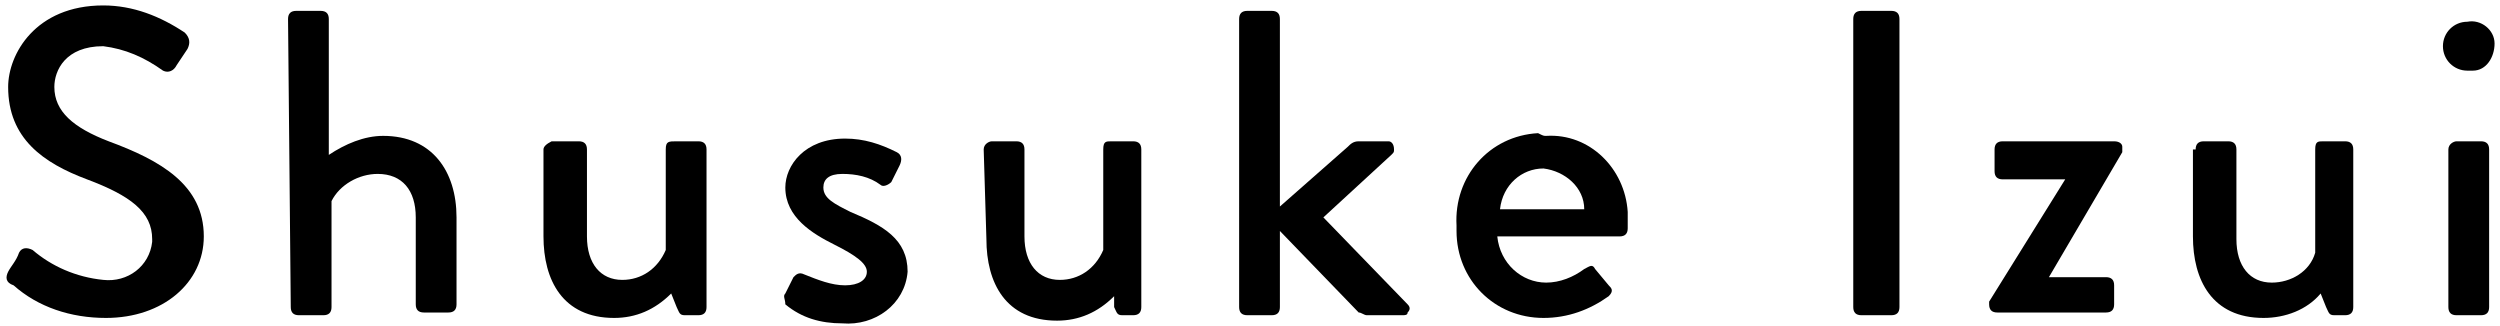 <?xml version="1.0" encoding="utf-8"?>
<!-- Generator: Adobe Illustrator 24.3.0, SVG Export Plug-In . SVG Version: 6.00 Build 0)  -->
<svg version="1.1" id="レイヤー_1" xmlns="http://www.w3.org/2000/svg" xmlns:xlink="http://www.w3.org/1999/xlink" x="0px"
	 y="0px" width="92px" height="12px" viewBox="0 0 92 12" style="enable-background:new 0 0 92 12;" xml:space="preserve">
<g id="レイヤー_2_1_">
	<g id="レイヤー_1-2">
		<path d="M0.3,10c0.1-0.2,0.3-0.4,0.4-0.7c0.1-0.2,0.3-0.2,0.5-0.1c0.7,0.6,1.6,1,2.6,1.1c0.9,0.1,1.7-0.5,1.8-1.4c0,0,0-0.1,0-0.1
			c0-1-0.8-1.6-2.4-2.2S0.3,5.1,0.3,3.2c0-1.2,1-3,3.5-3c1.1,0,2.1,0.4,3,1C7,1.4,7,1.6,6.9,1.8c0,0,0,0,0,0L6.5,2.4
			C6.4,2.6,6.2,2.7,6,2.6c0,0,0,0,0,0C5.3,2.1,4.6,1.8,3.8,1.7C2.4,1.7,2,2.6,2,3.2c0,0.9,0.7,1.5,2,2c1.9,0.7,3.5,1.6,3.5,3.5
			c0,1.7-1.5,3-3.6,3c-1.3,0-2.5-0.4-3.4-1.2C0.2,10.4,0.2,10.2,0.3,10z"/>
		<path d="M10.6,0.7c0-0.2,0.1-0.3,0.3-0.3h0.9c0.2,0,0.3,0.1,0.3,0.3v5C12.7,5.3,13.4,5,14.1,5c1.8,0,2.7,1.3,2.7,3v3.2
			c0,0.2-0.1,0.3-0.3,0.3h-0.9c-0.2,0-0.3-0.1-0.3-0.3v0V8c0-1-0.5-1.6-1.4-1.6c-0.7,0-1.4,0.4-1.7,1v3.9c0,0.2-0.1,0.3-0.3,0.3
			c0,0,0,0,0,0h-0.9c-0.2,0-0.3-0.1-0.3-0.3L10.6,0.7z"/>
		<path d="M20,5.5c0-0.1,0.1-0.2,0.3-0.3h1c0.2,0,0.3,0.1,0.3,0.3v3.2c0,1,0.5,1.6,1.3,1.6c0.7,0,1.3-0.4,1.6-1.1V5.5
			c0-0.3,0.1-0.3,0.4-0.3h0.8c0.2,0,0.3,0.1,0.3,0.3v5.8c0,0.2-0.1,0.3-0.3,0.3h-0.5c-0.2,0-0.2-0.1-0.3-0.3l-0.2-0.5
			c-0.6,0.6-1.3,0.9-2.1,0.9c-1.9,0-2.6-1.4-2.6-3L20,5.5z"/>
		<path d="M28.9,10.8l0.3-0.6c0.1-0.1,0.2-0.2,0.4-0.1c0,0,0,0,0,0c0.5,0.2,1,0.4,1.5,0.4c0.5,0,0.8-0.2,0.8-0.5s-0.4-0.6-1.2-1
			s-1.8-1-1.8-2.1c0-0.8,0.7-1.8,2.2-1.8c0.7,0,1.3,0.2,1.9,0.5c0.2,0.1,0.2,0.3,0.1,0.5l-0.3,0.6c-0.1,0.1-0.3,0.2-0.4,0.1
			C32,6.5,31.5,6.4,31,6.4c-0.5,0-0.7,0.2-0.7,0.5c0,0.4,0.4,0.6,1,0.9c1.2,0.5,2.1,1,2.1,2.2c-0.1,1.2-1.2,2-2.4,1.9c0,0,0,0,0,0
			c-0.8,0-1.5-0.2-2.1-0.7C28.9,11,28.8,10.9,28.9,10.8z"/>
		<path d="M36.2,5.5c0-0.2,0.2-0.3,0.3-0.3h0.9c0.2,0,0.3,0.1,0.3,0.3v3.2c0,1,0.5,1.6,1.3,1.6c0.7,0,1.3-0.4,1.6-1.1V5.5
			c0-0.3,0.1-0.3,0.3-0.3h0.8c0.2,0,0.3,0.1,0.3,0.3v5.8c0,0.2-0.1,0.3-0.3,0.3h-0.4c-0.2,0-0.2-0.1-0.3-0.3L41,10.9
			c-0.6,0.6-1.3,0.9-2.1,0.9c-1.9,0-2.6-1.4-2.6-3L36.2,5.5z"/>
		<path d="M45.6,0.7c0-0.2,0.1-0.3,0.3-0.3h0.9c0.2,0,0.3,0.1,0.3,0.3v6.9l2.5-2.2c0.1-0.1,0.2-0.2,0.4-0.2h1.1
			c0.1,0,0.2,0.1,0.2,0.3c0,0.1,0,0.1-0.1,0.2L48.7,8l3.1,3.2c0.1,0.1,0.1,0.2,0,0.3c0,0.1-0.1,0.1-0.2,0.1h-1.3
			c-0.1,0-0.2-0.1-0.3-0.1l-2.9-3v2.8c0,0.2-0.1,0.3-0.3,0.3h-0.9c-0.2,0-0.3-0.1-0.3-0.3V0.7z"/>
		<path d="M56.9,5c1.6-0.1,2.9,1.2,3,2.8c0,0.1,0,0.2,0,0.2c0,0.1,0,0.3,0,0.4c0,0.2-0.1,0.3-0.3,0.3h-4.5c0.1,1,0.9,1.7,1.8,1.7
			c0.5,0,1-0.2,1.4-0.5c0.2-0.1,0.3-0.2,0.4,0l0.5,0.6c0.1,0.1,0.2,0.2,0,0.4c-0.7,0.5-1.5,0.8-2.4,0.8c-1.8,0-3.2-1.4-3.2-3.2
			c0-0.1,0-0.1,0-0.2c-0.1-1.8,1.2-3.3,3-3.4C56.8,5,56.8,5,56.9,5z M58.3,7.7c0-0.8-0.7-1.4-1.5-1.5c-0.8,0-1.5,0.6-1.6,1.5H58.3z"
			/>
		<path d="M68.2,0.7c0-0.2,0.1-0.3,0.3-0.3h1.1c0.2,0,0.3,0.1,0.3,0.3v10.6c0,0.2-0.1,0.3-0.3,0.3h-1.1c-0.2,0-0.3-0.1-0.3-0.3
			L68.2,0.7z"/>
		<path d="M73.2,11.1L76,6.6l0,0h-2.3c-0.2,0-0.3-0.1-0.3-0.3V5.5c0-0.2,0.1-0.3,0.3-0.3h4.1c0.2,0,0.3,0.1,0.3,0.2
			c0,0.1,0,0.1,0,0.2l-2.7,4.6l0,0h2.1c0.2,0,0.3,0.1,0.3,0.3c0,0,0,0,0,0v0.7c0,0.2-0.1,0.3-0.3,0.3h-4c-0.2,0-0.3-0.1-0.3-0.3
			L73.2,11.1z"/>
		<path d="M80.8,5.5c0-0.2,0.1-0.3,0.3-0.3H82c0.2,0,0.3,0.1,0.3,0.3v3.3c0,1,0.5,1.6,1.3,1.6c0.7,0,1.4-0.4,1.6-1.1V5.5
			c0-0.3,0.1-0.3,0.3-0.3h0.8c0.2,0,0.3,0.1,0.3,0.3v5.8c0,0.2-0.1,0.3-0.3,0.3h-0.4c-0.2,0-0.2-0.1-0.3-0.3l-0.2-0.5
			c-0.5,0.6-1.3,0.9-2.1,0.9c-1.9,0-2.6-1.4-2.6-3V5.5z"/>
		<path d="M89.9,1.7c0-0.5,0.4-0.9,0.9-0.9c0,0,0,0,0,0c0.5-0.1,1,0.3,1,0.8s-0.3,1-0.8,1c-0.1,0-0.1,0-0.2,0
			C90.3,2.6,89.9,2.2,89.9,1.7C89.9,1.7,89.9,1.7,89.9,1.7z M90.1,5.5c0-0.2,0.2-0.3,0.3-0.3h0.9c0.2,0,0.3,0.1,0.3,0.3v5.8
			c0,0.2-0.1,0.3-0.3,0.3h-0.9c-0.2,0-0.3-0.1-0.3-0.3L90.1,5.5z"/>
	</g>
</g>
</svg>
